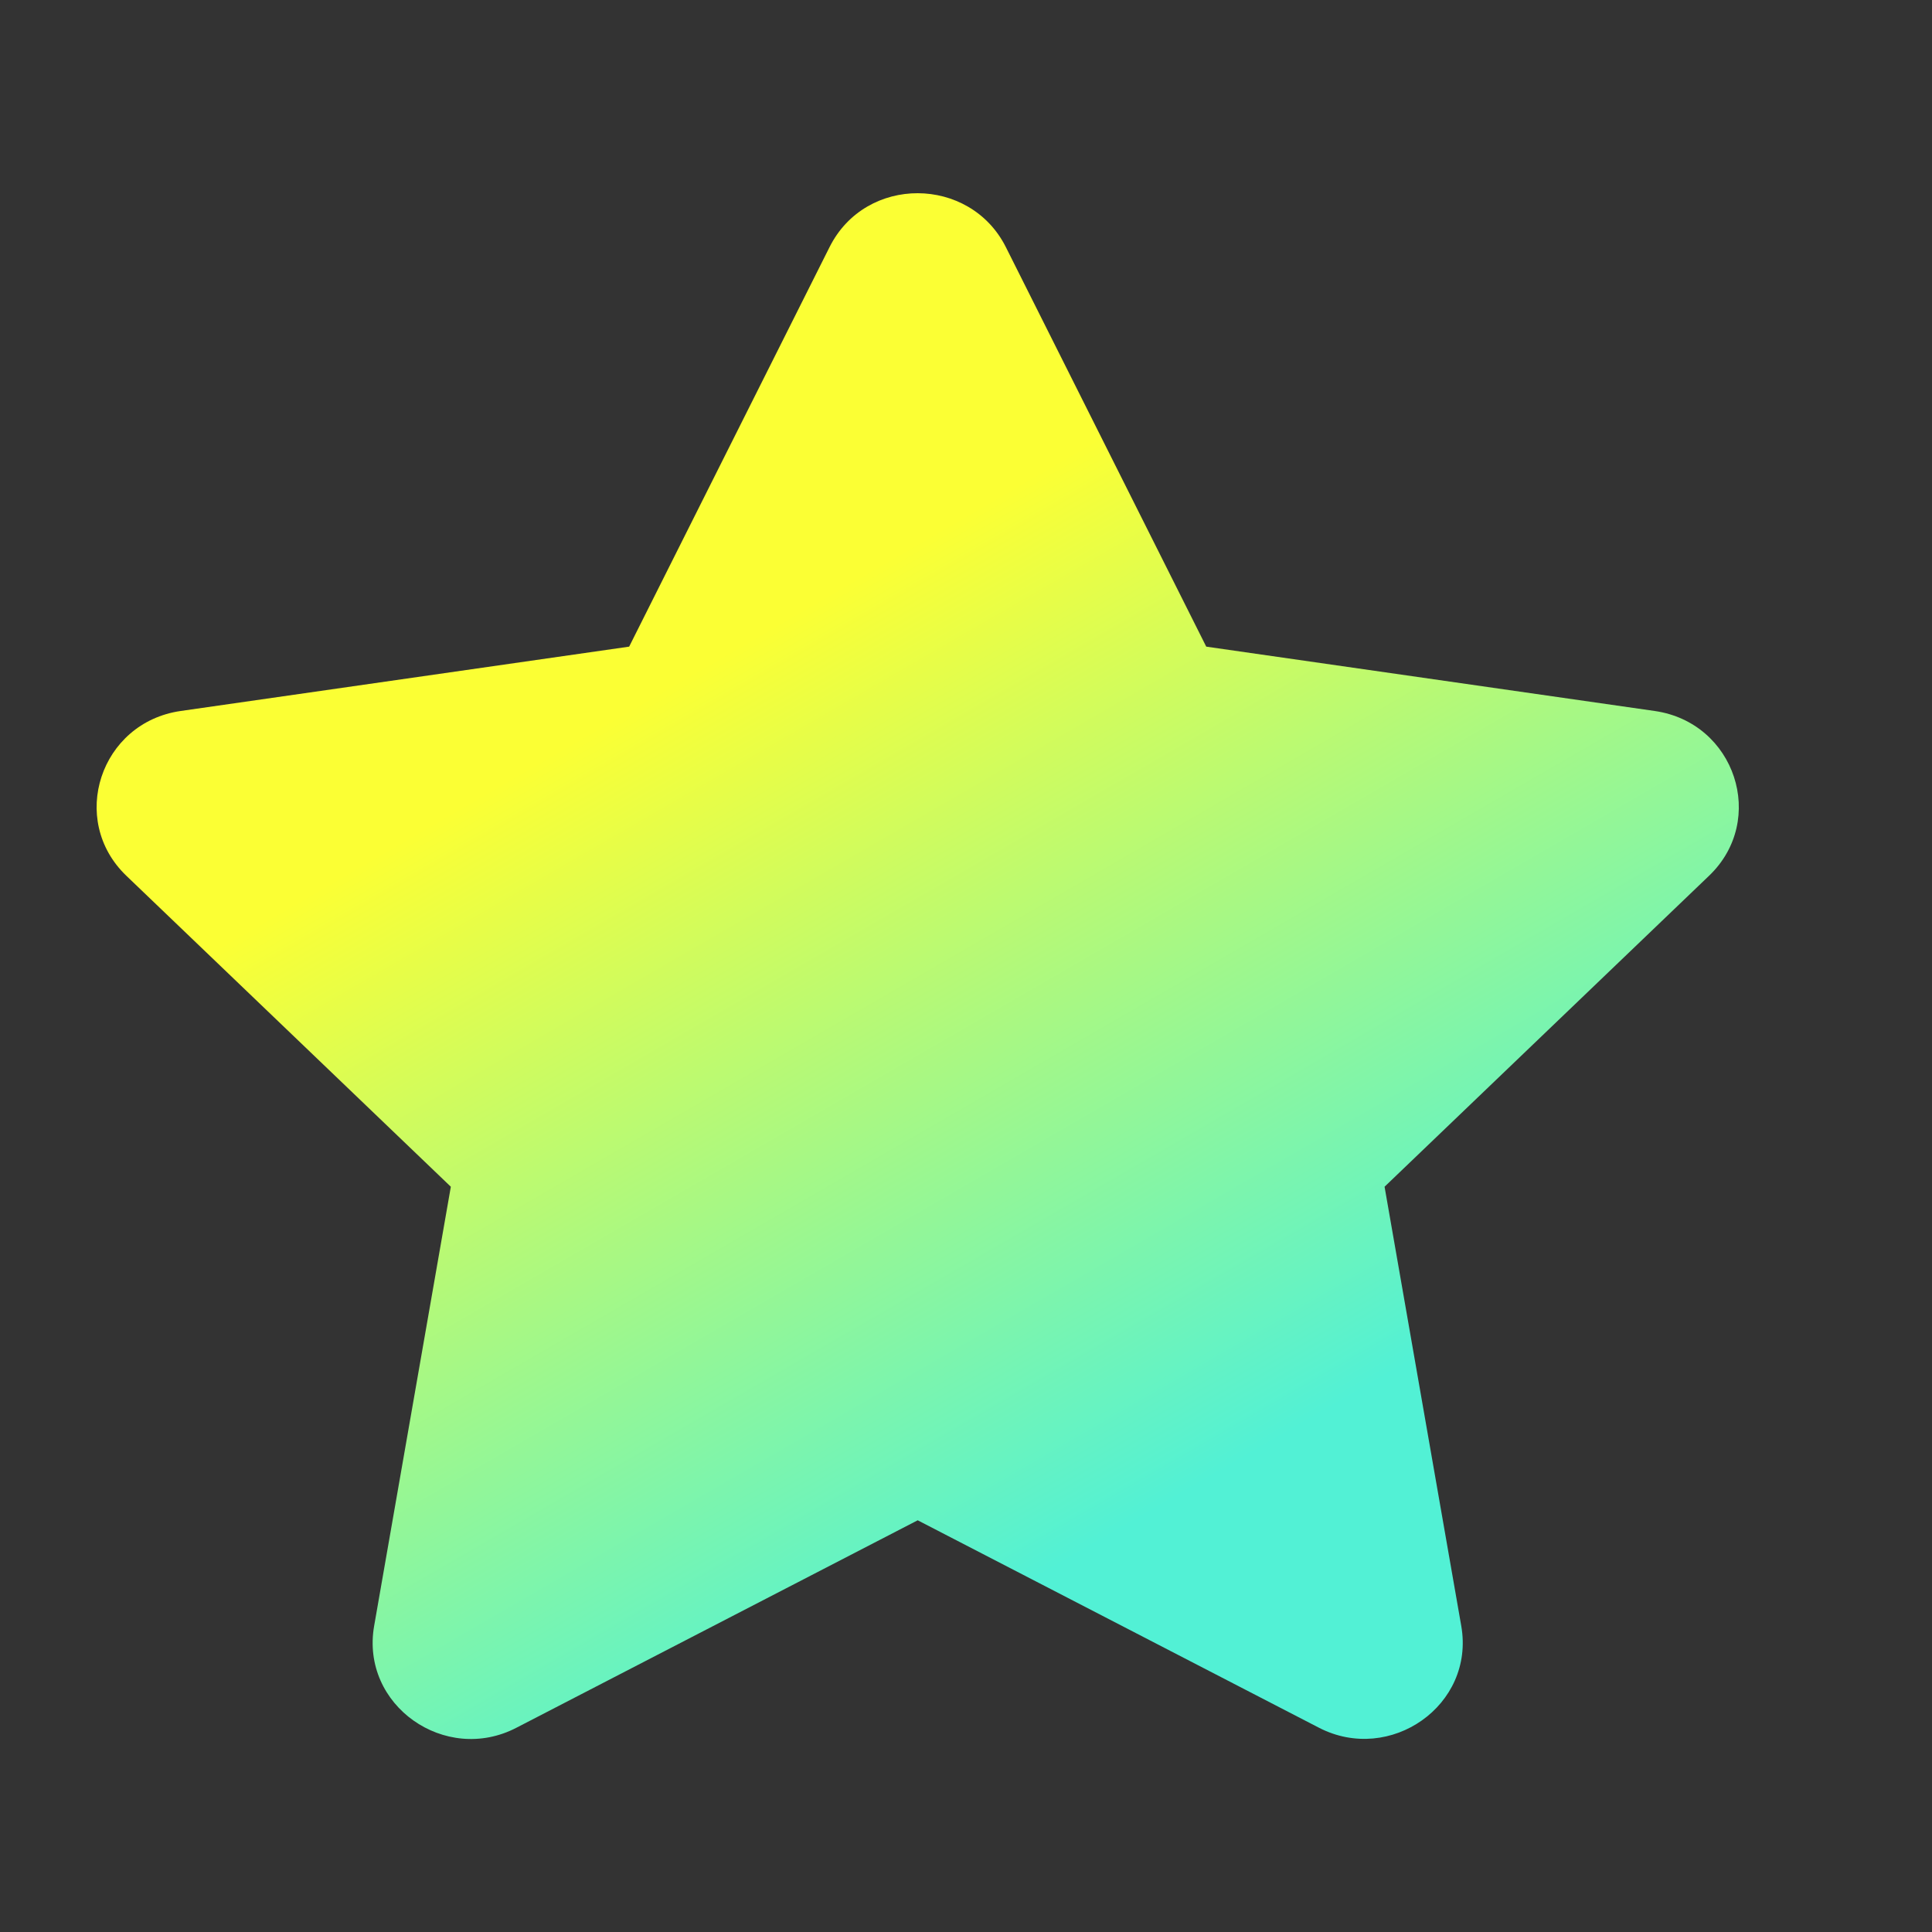 <svg xmlns="http://www.w3.org/2000/svg" width="20" height="20" fill="none" viewBox="0 0 20 20">
    <rect x="0" y="0" width="20" height="20" fill="#333333" stroke="none"/>
    <path fill="url(#prefix__paint0_linear)" d="M8.588 2.557L6.513 6.694l-4.642.666c-.833.119-1.166 1.128-.563 1.706l3.359 3.219-.794 4.547c-.143.822.737 1.437 1.474 1.053L9.5 15.738l4.153 2.147c.737.381 1.617-.232 1.474-1.053l-.794-4.547 3.359-3.219c.604-.578.27-1.587-.563-1.706l-4.642-.666-2.075-4.137c-.372-.738-1.449-.747-1.824 0z"/>
    <defs>
        <linearGradient id="prefix__paint0_linear" x1="7.101" x2="12.06" y1="7" y2="15.572" gradientUnits="userSpaceOnUse">
            <stop stop-color="#FBFF34"/>
            <stop offset="1" stop-color="#52F1D5"/>
        </linearGradient>
    </defs>
</svg>

